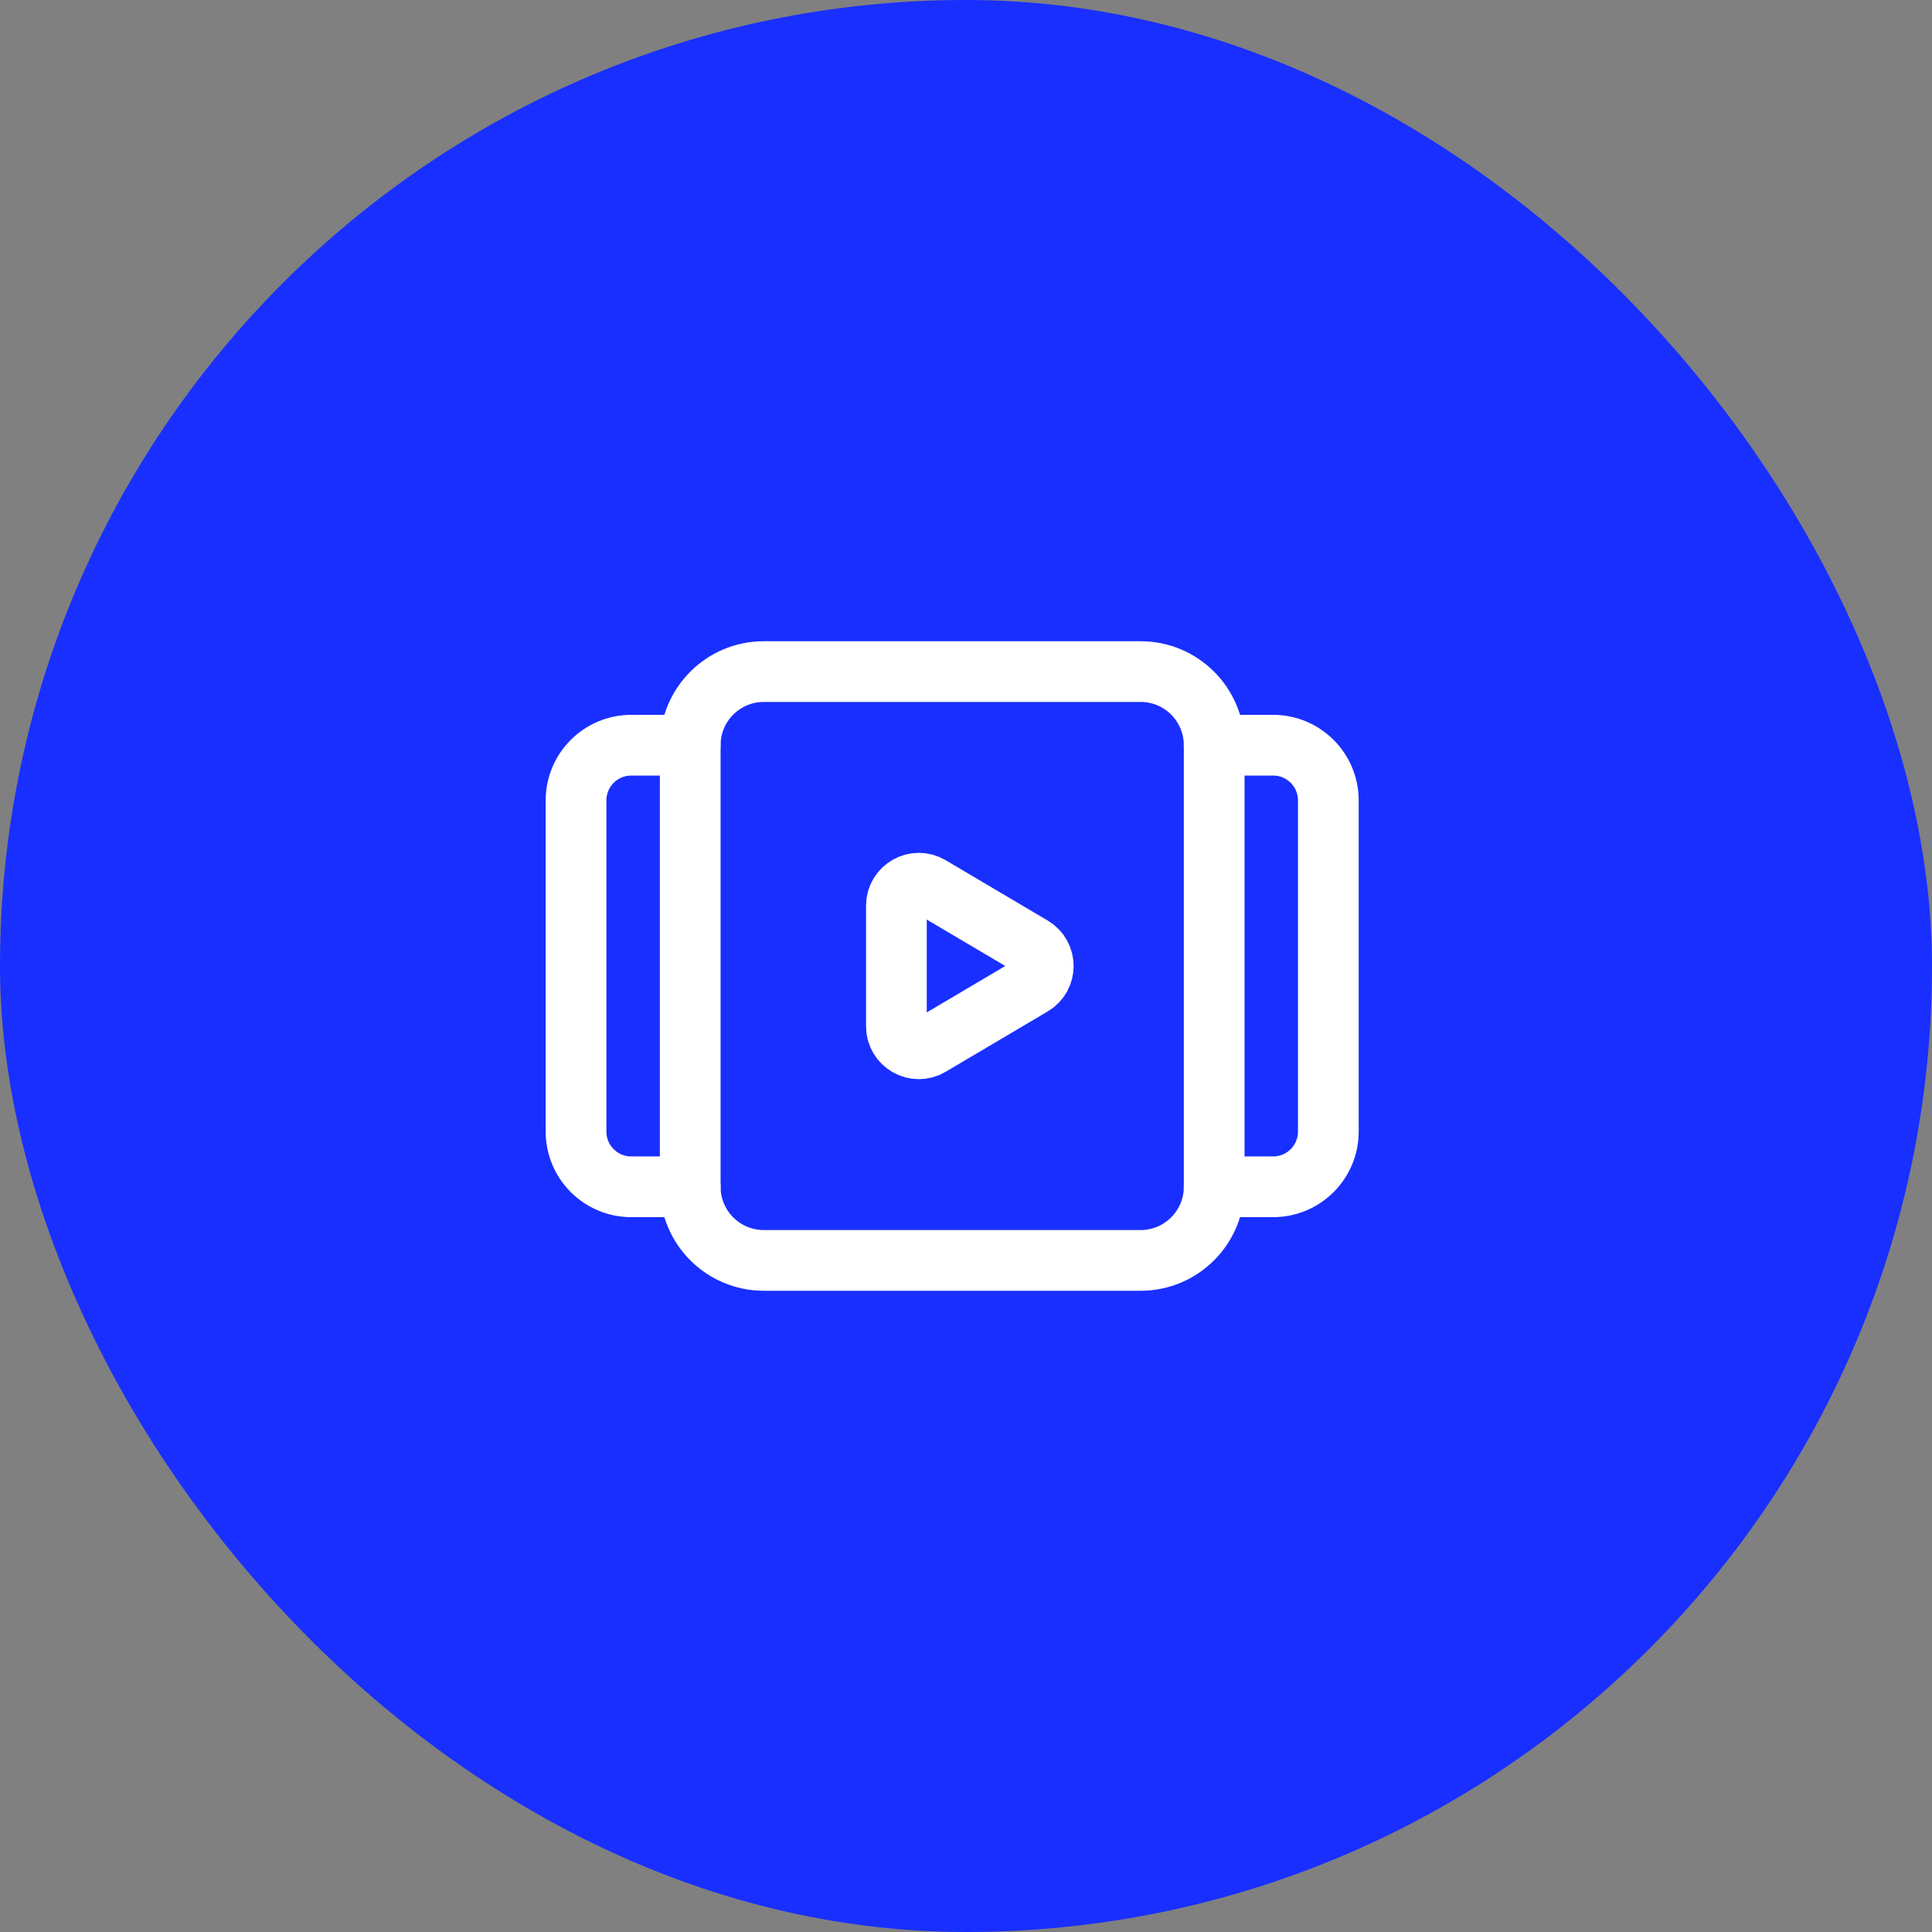<?xml version="1.0" encoding="UTF-8"?> <svg xmlns="http://www.w3.org/2000/svg" width="70" height="70" viewBox="0 0 70 70" fill="none"><rect x="0" y="0" width="70" height="70" fill="#808080" stroke="none"/><rect width="70" height="70" rx="35" fill="#192FFF"></rect><path fill-rule="evenodd" clip-rule="evenodd" d="M43.992 27V43C43.992 44.473 42.798 45.667 41.325 45.667H27.674C26.201 45.667 25.008 44.473 25.008 43V27C25.008 25.527 26.201 24.333 27.674 24.333H41.327C42.798 24.333 43.992 25.527 43.992 27Z" stroke="white" stroke-width="2.2" stroke-linecap="round" stroke-linejoin="round"></path><path d="M43.992 27H46.128C47.232 27 48.128 27.896 48.128 29V41C48.128 42.104 47.232 43 46.128 43H43.992" stroke="white" stroke-width="2.2" stroke-linecap="round" stroke-linejoin="round"></path><path d="M25.008 43H22.871C21.767 43 20.871 42.104 20.871 41V29C20.871 27.896 21.767 27 22.871 27H25.007" stroke="white" stroke-width="2.2" stroke-linecap="round" stroke-linejoin="round"></path><path fill-rule="evenodd" clip-rule="evenodd" d="M33.705 32.115L37.4 34.3C37.932 34.615 37.932 35.385 37.4 35.7L33.705 37.885C33.163 38.207 32.478 37.815 32.478 37.185V32.815C32.478 32.184 33.164 31.793 33.705 32.115V32.115Z" stroke="white" stroke-width="2.2" stroke-linecap="round" stroke-linejoin="round"></path></svg> 